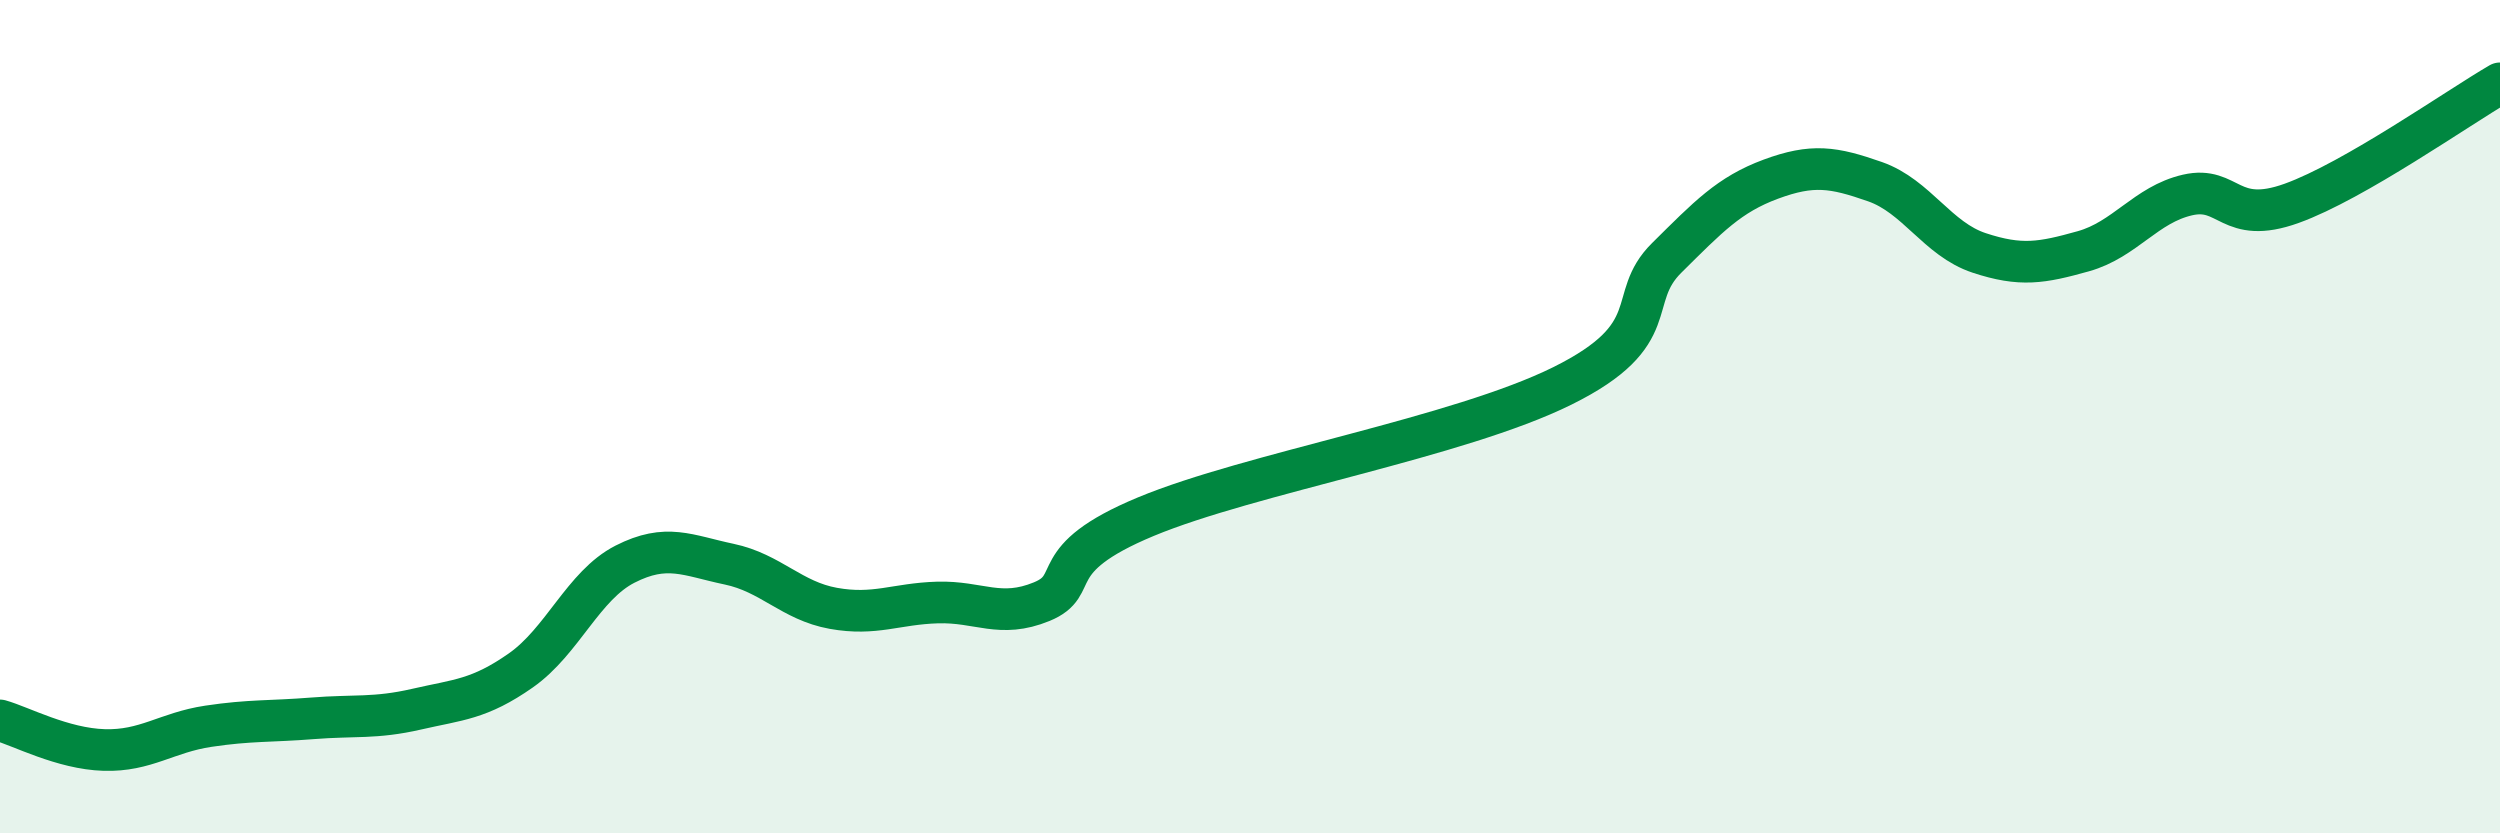 
    <svg width="60" height="20" viewBox="0 0 60 20" xmlns="http://www.w3.org/2000/svg">
      <path
        d="M 0,17.29 C 0.5,17.43 1.5,17.97 2.5,18 C 3.5,18.03 4,17.58 5,17.43 C 6,17.28 6.5,17.32 7.5,17.24 C 8.5,17.16 9,17.25 10,17.02 C 11,16.79 11.5,16.79 12.5,16.09 C 13.5,15.39 14,14.05 15,13.54 C 16,13.03 16.5,13.33 17.5,13.54 C 18.5,13.75 19,14.42 20,14.6 C 21,14.78 21.5,14.49 22.5,14.46 C 23.5,14.43 24,14.85 25,14.44 C 26,14.03 25,13.44 27.5,12.4 C 30,11.36 35,10.5 37.5,9.26 C 40,8.02 39,7.18 40,6.19 C 41,5.2 41.5,4.67 42.5,4.3 C 43.5,3.93 44,4.01 45,4.36 C 46,4.71 46.5,5.74 47.5,6.07 C 48.5,6.4 49,6.31 50,6.03 C 51,5.75 51.5,4.91 52.5,4.68 C 53.5,4.45 53.5,5.42 55,4.88 C 56.5,4.34 59,2.58 60,2L60 20L0 20Z"
        fill="#008740"
        opacity="0.1"
        stroke-linecap="round"
        stroke-linejoin="round"
      />
      <path
        d="M 0,17.29 C 0.5,17.43 1.5,17.97 2.5,18 C 3.5,18.03 4,17.58 5,17.43 C 6,17.28 6.5,17.32 7.5,17.24 C 8.5,17.16 9,17.25 10,17.02 C 11,16.79 11.5,16.79 12.5,16.09 C 13.5,15.39 14,14.05 15,13.54 C 16,13.03 16.5,13.33 17.5,13.54 C 18.5,13.75 19,14.42 20,14.6 C 21,14.78 21.5,14.49 22.5,14.46 C 23.5,14.43 24,14.85 25,14.44 C 26,14.03 25,13.44 27.5,12.4 C 30,11.36 35,10.5 37.5,9.26 C 40,8.02 39,7.18 40,6.19 C 41,5.2 41.5,4.67 42.5,4.3 C 43.5,3.93 44,4.01 45,4.36 C 46,4.71 46.5,5.74 47.5,6.07 C 48.5,6.4 49,6.31 50,6.03 C 51,5.75 51.5,4.91 52.5,4.68 C 53.5,4.45 53.5,5.42 55,4.88 C 56.5,4.34 59,2.58 60,2"
        stroke="#008740"
        stroke-width="1"
        fill="none"
        stroke-linecap="round"
        stroke-linejoin="round"
      />
    </svg>
  